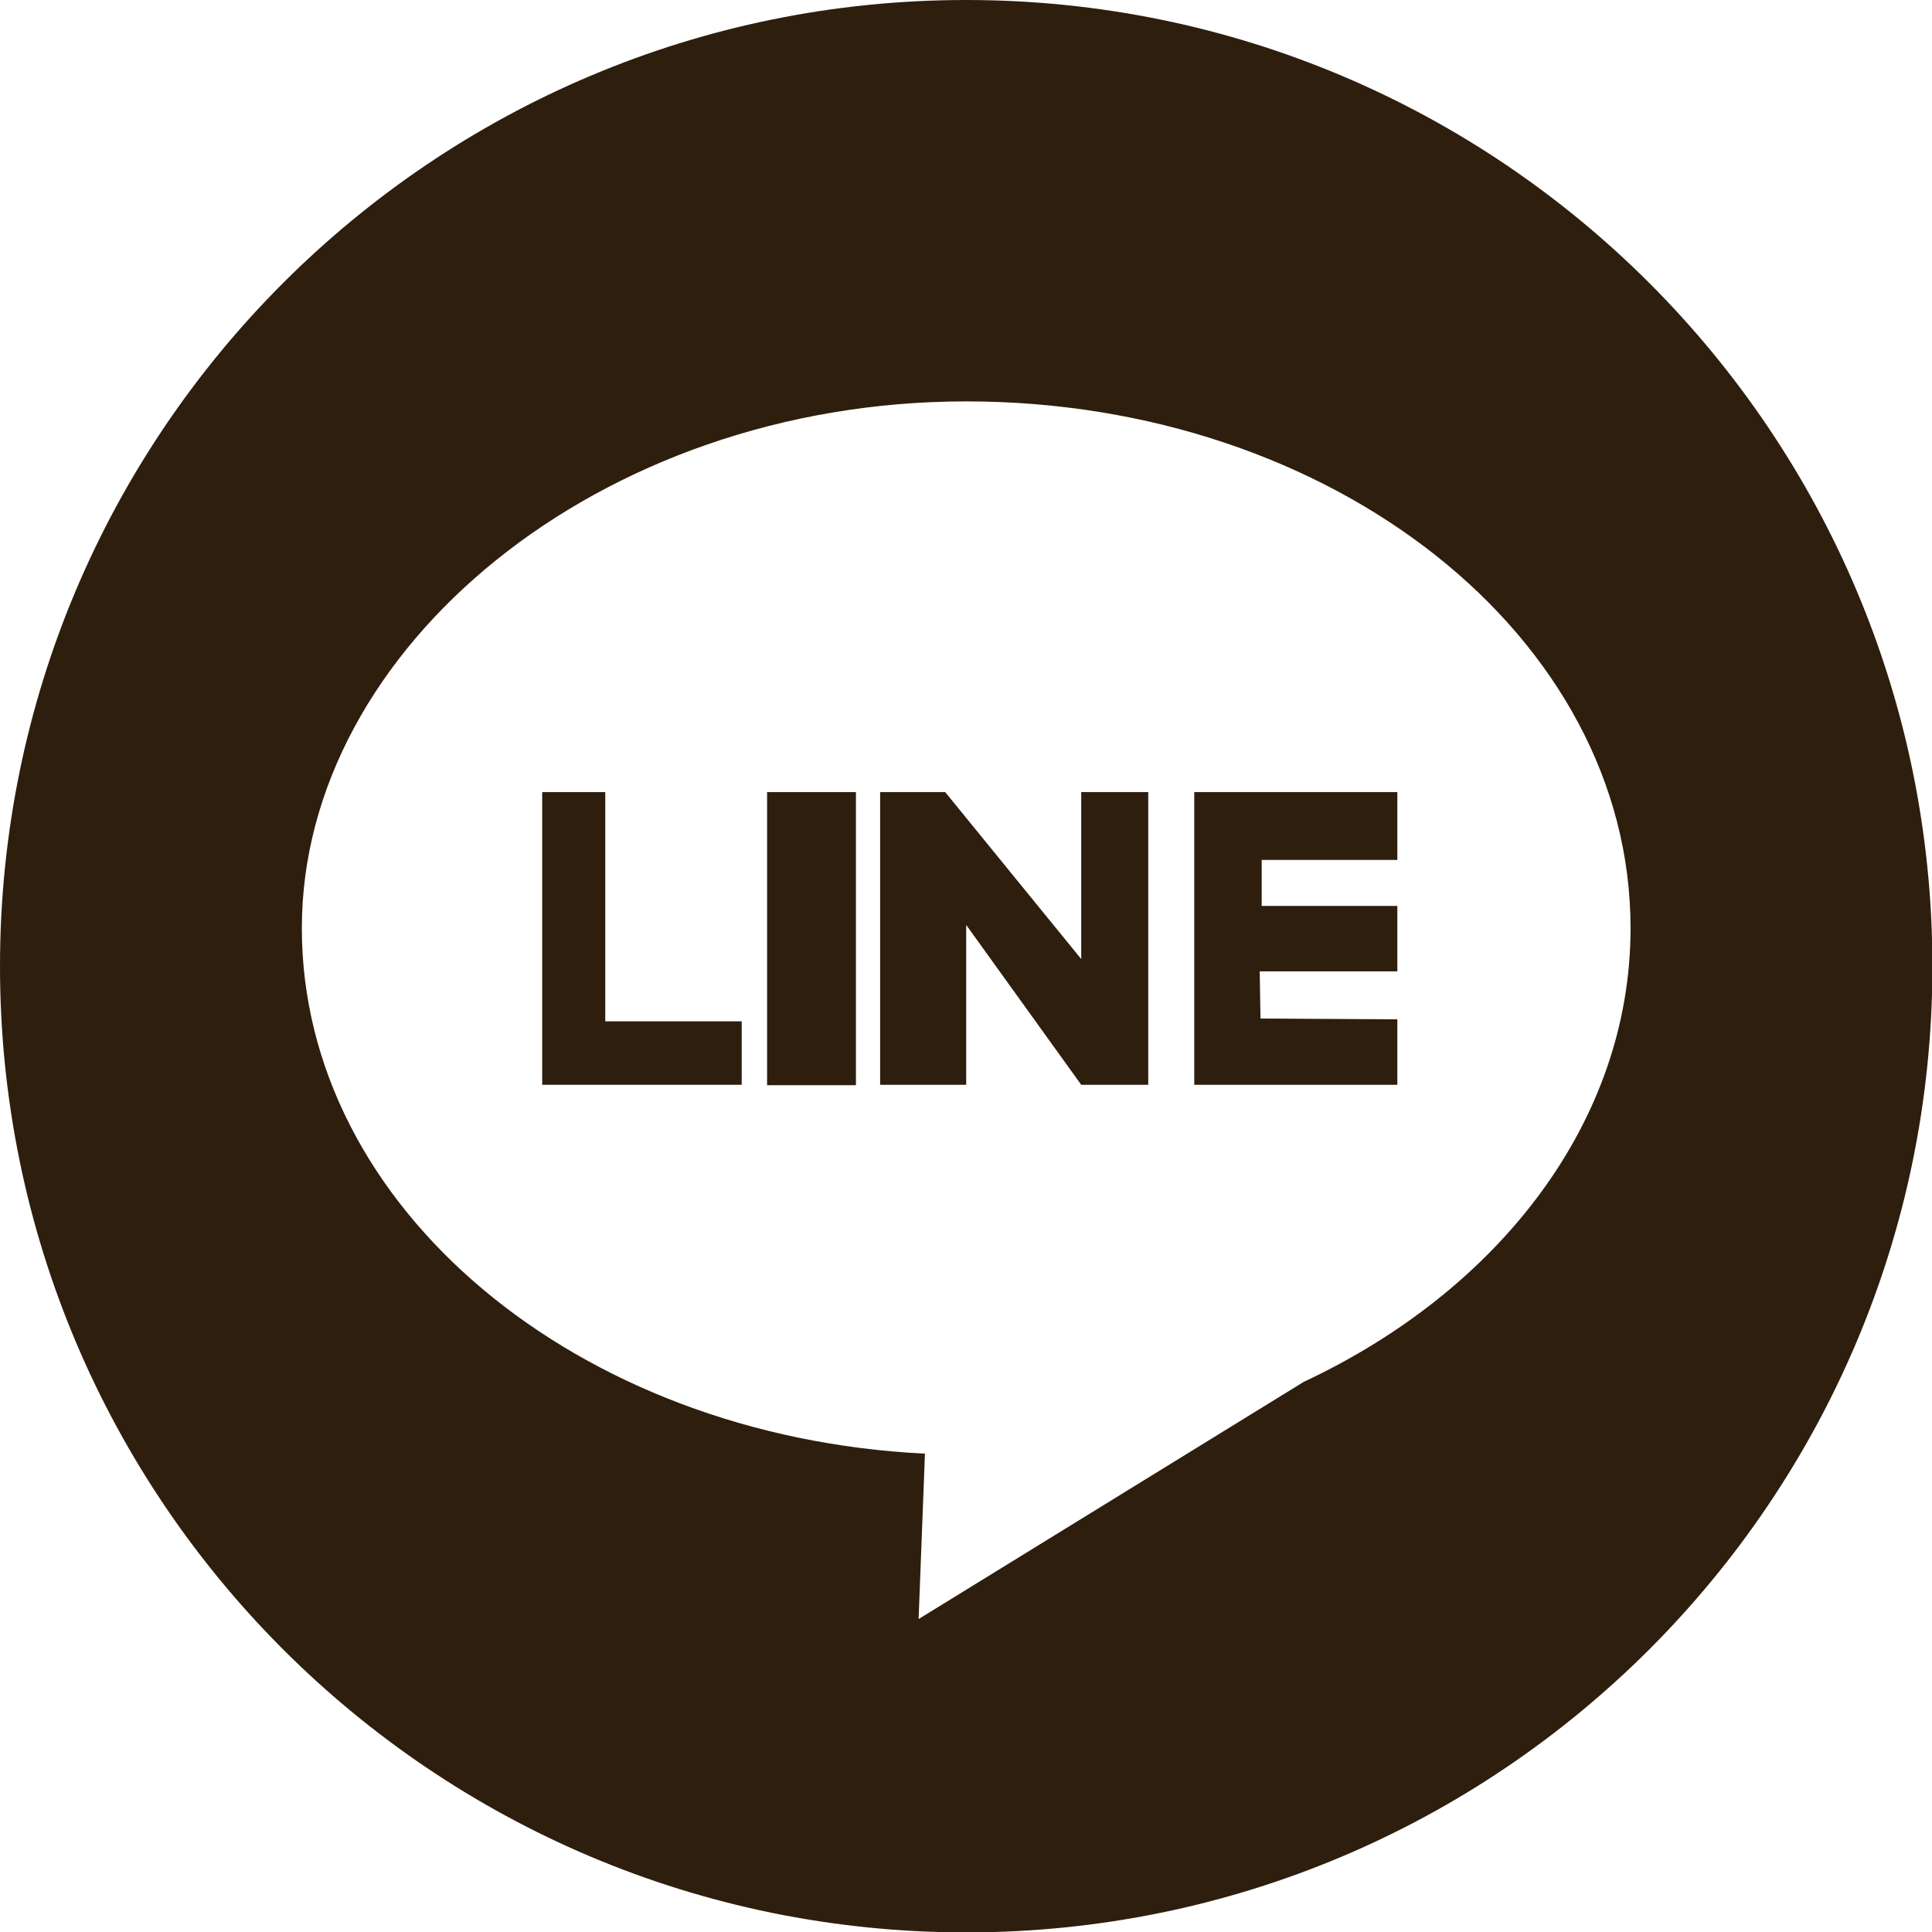 <?xml version="1.0" encoding="UTF-8"?><svg id="_レイヤー_2" xmlns="http://www.w3.org/2000/svg" viewBox="0 0 48.71 48.71"><defs><style>.cls-1{fill:#2e1e0d;}</style></defs><g id="_レイヤー_1-2"><g><path class="cls-1" d="m24.36,0C10.91,0,0,10.91,0,24.36s10.91,24.36,24.36,24.36,24.36-10.91,24.36-24.36S37.81,0,24.36,0Zm8.51,34.84l-9.71,5.98.16-4.17c-8.77-.43-15.71-6.2-15.71-13.25s7.5-13.28,16.75-13.28,16.75,5.94,16.75,13.28c0,4.87-3.31,9.13-8.24,11.44Z"/><polygon class="cls-1" points="13.67 19.97 15.26 19.97 15.26 25.75 18.7 25.75 18.7 27.35 13.67 27.35 13.67 19.97"/><rect class="cls-1" x="19.34" y="19.97" width="2.24" height="7.39"/><polygon class="cls-1" points="22.19 19.97 22.19 27.35 24.36 27.35 24.36 23.32 27.26 27.35 28.95 27.35 28.95 19.97 27.26 19.97 27.26 24.18 23.83 19.97 22.19 19.97"/><polygon class="cls-1" points="30.11 19.97 30.11 27.35 35.23 27.35 35.23 25.7 31.78 25.68 31.76 24.49 35.23 24.49 35.23 22.84 31.81 22.84 31.81 21.68 35.23 21.68 35.23 19.97 30.11 19.97"/></g></g></svg>